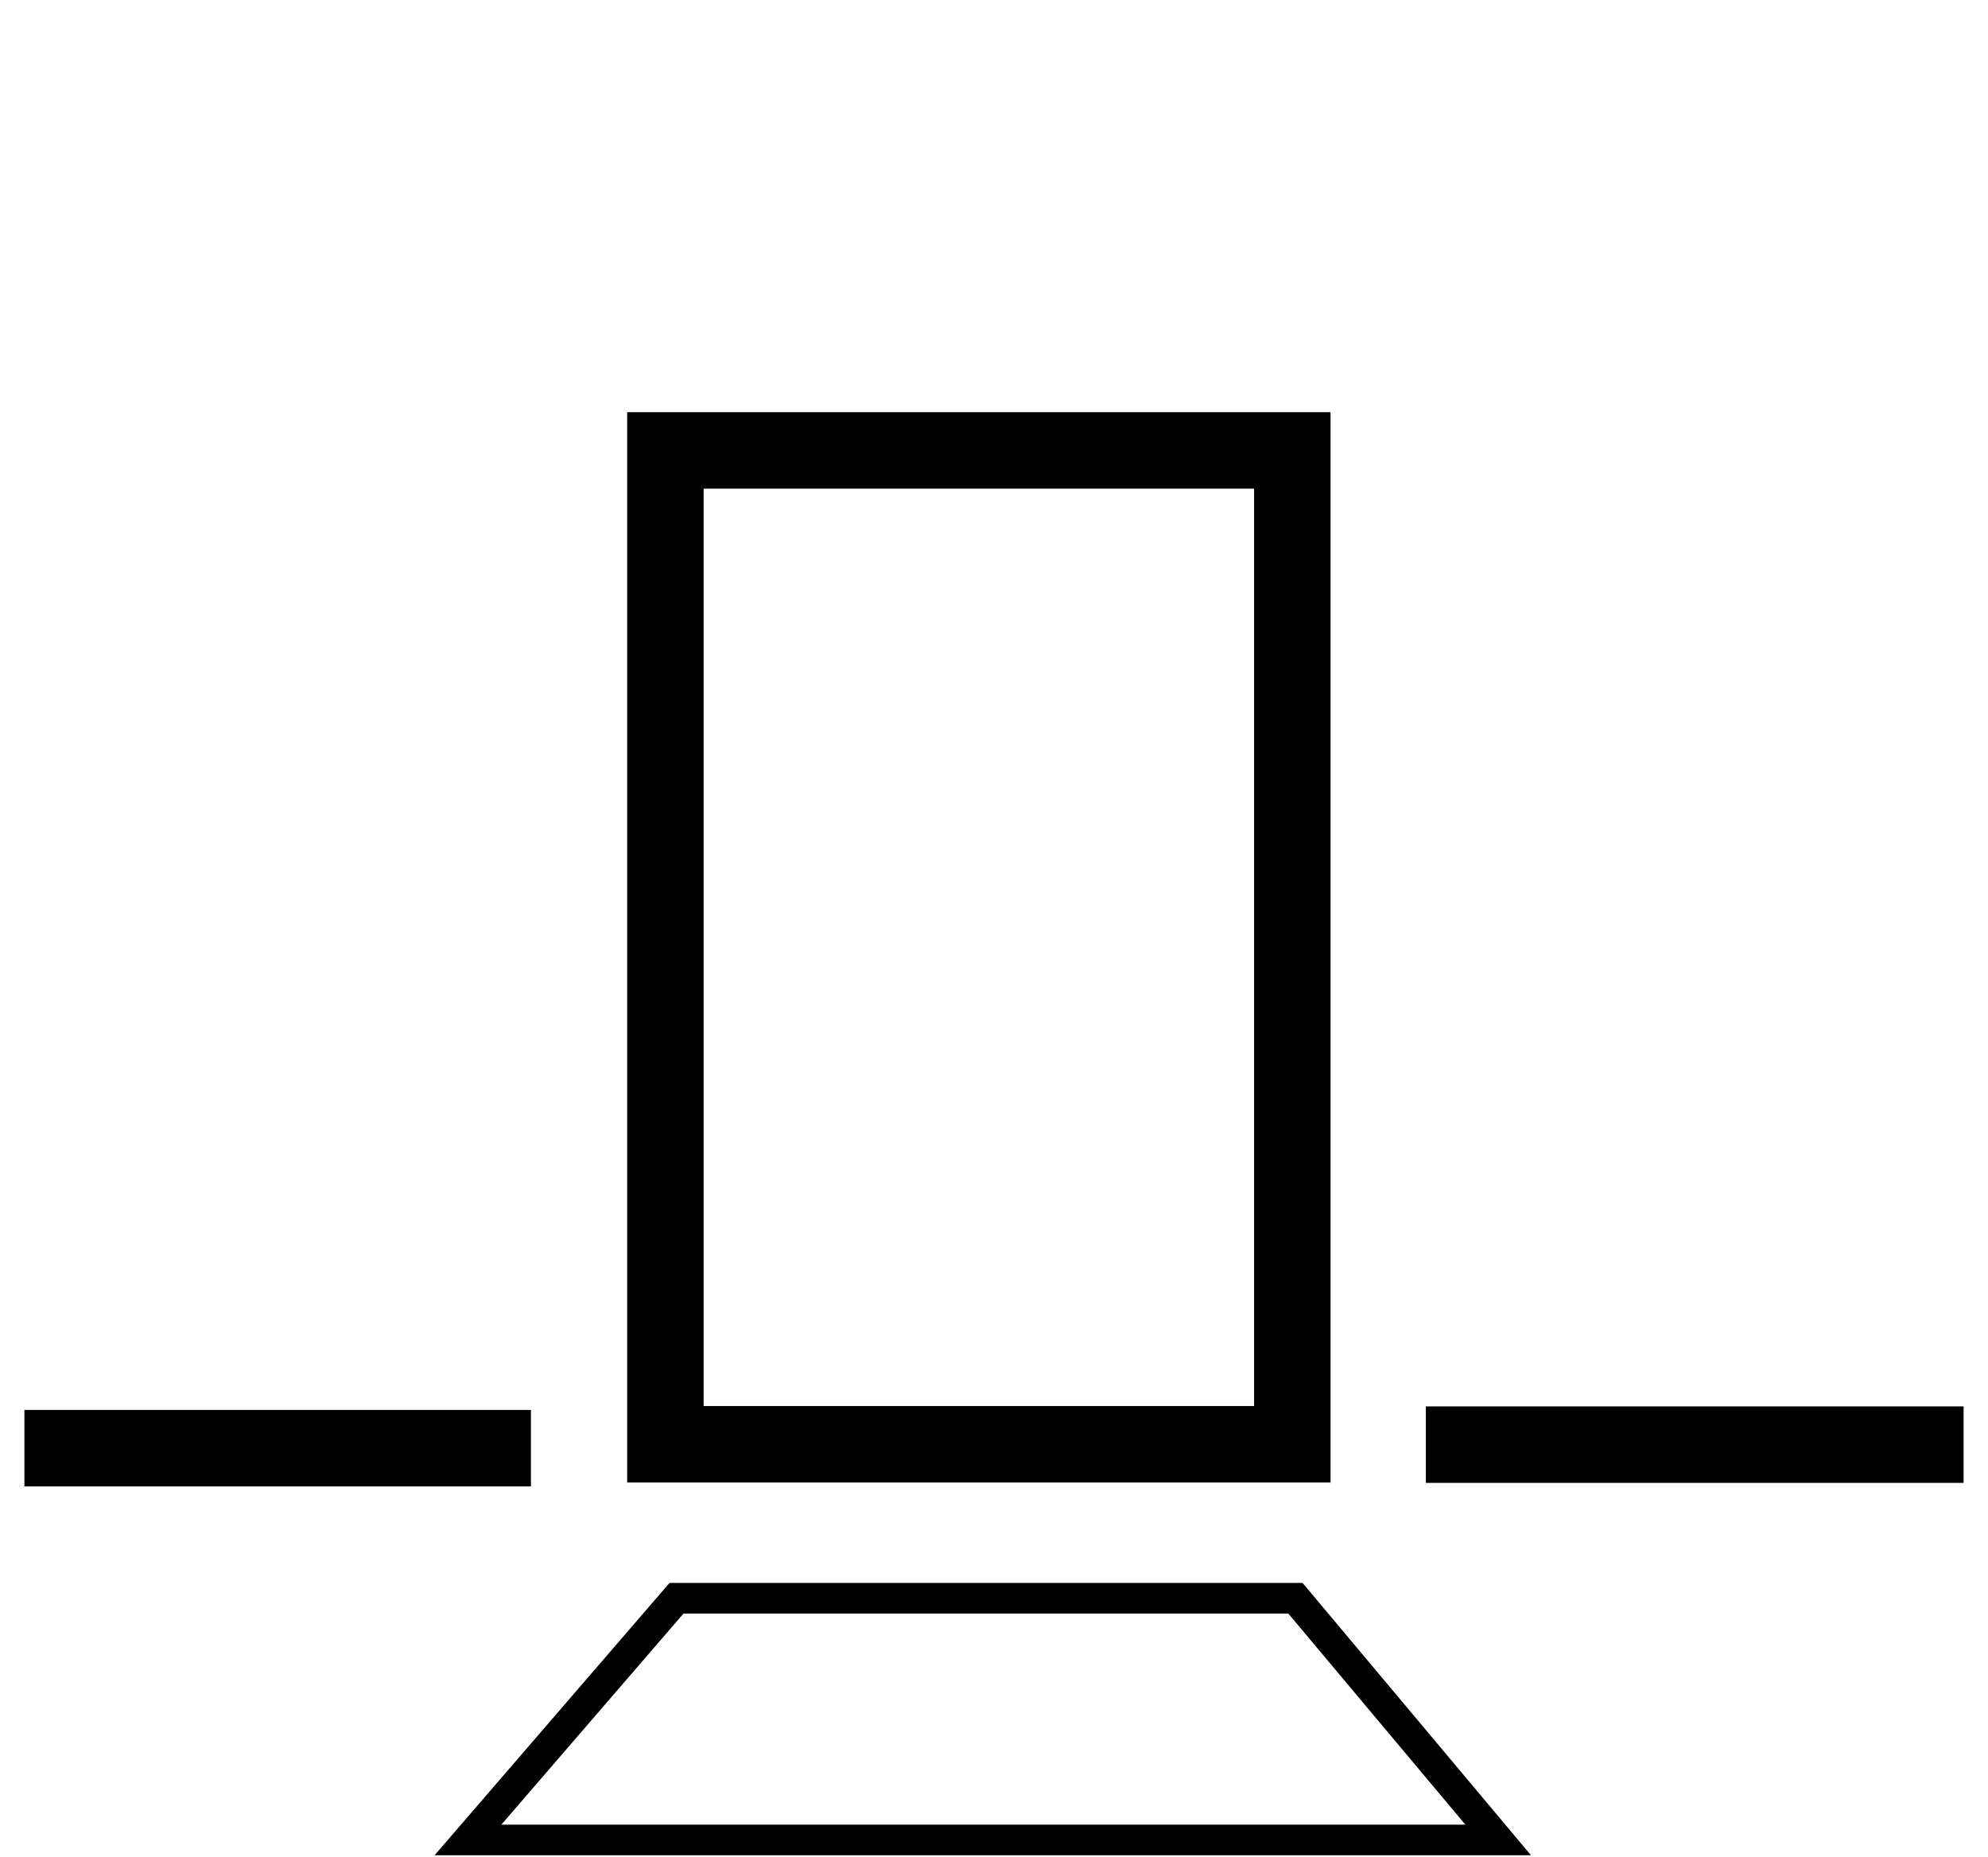 <svg xmlns="http://www.w3.org/2000/svg" width="65" height="60.7" viewBox="0 0 65 60.7"><defs><style>.cls-1{fill:none;}</style></defs><g id="Ebene_2" data-name="Ebene 2"><g id="Ebene_1-2" data-name="Ebene 1"><rect class="cls-1" width="65" height="60.7"/><path d="M43.504,13.475H20.506V48.467H43.504Zm-2.5,32.492H23.006V15.975H41.004Z"/><rect x="0.798" y="46.094" width="16.561" height="2.5"/><rect x="46.62" y="45.979" width="17.582" height="2.5"/><path d="M21.891,51.75,14.209,60.653H50.057l-7.468-8.903Zm-5.499,7.903,5.957-6.903H42.122l5.791,6.903Z"/></g></g></svg>